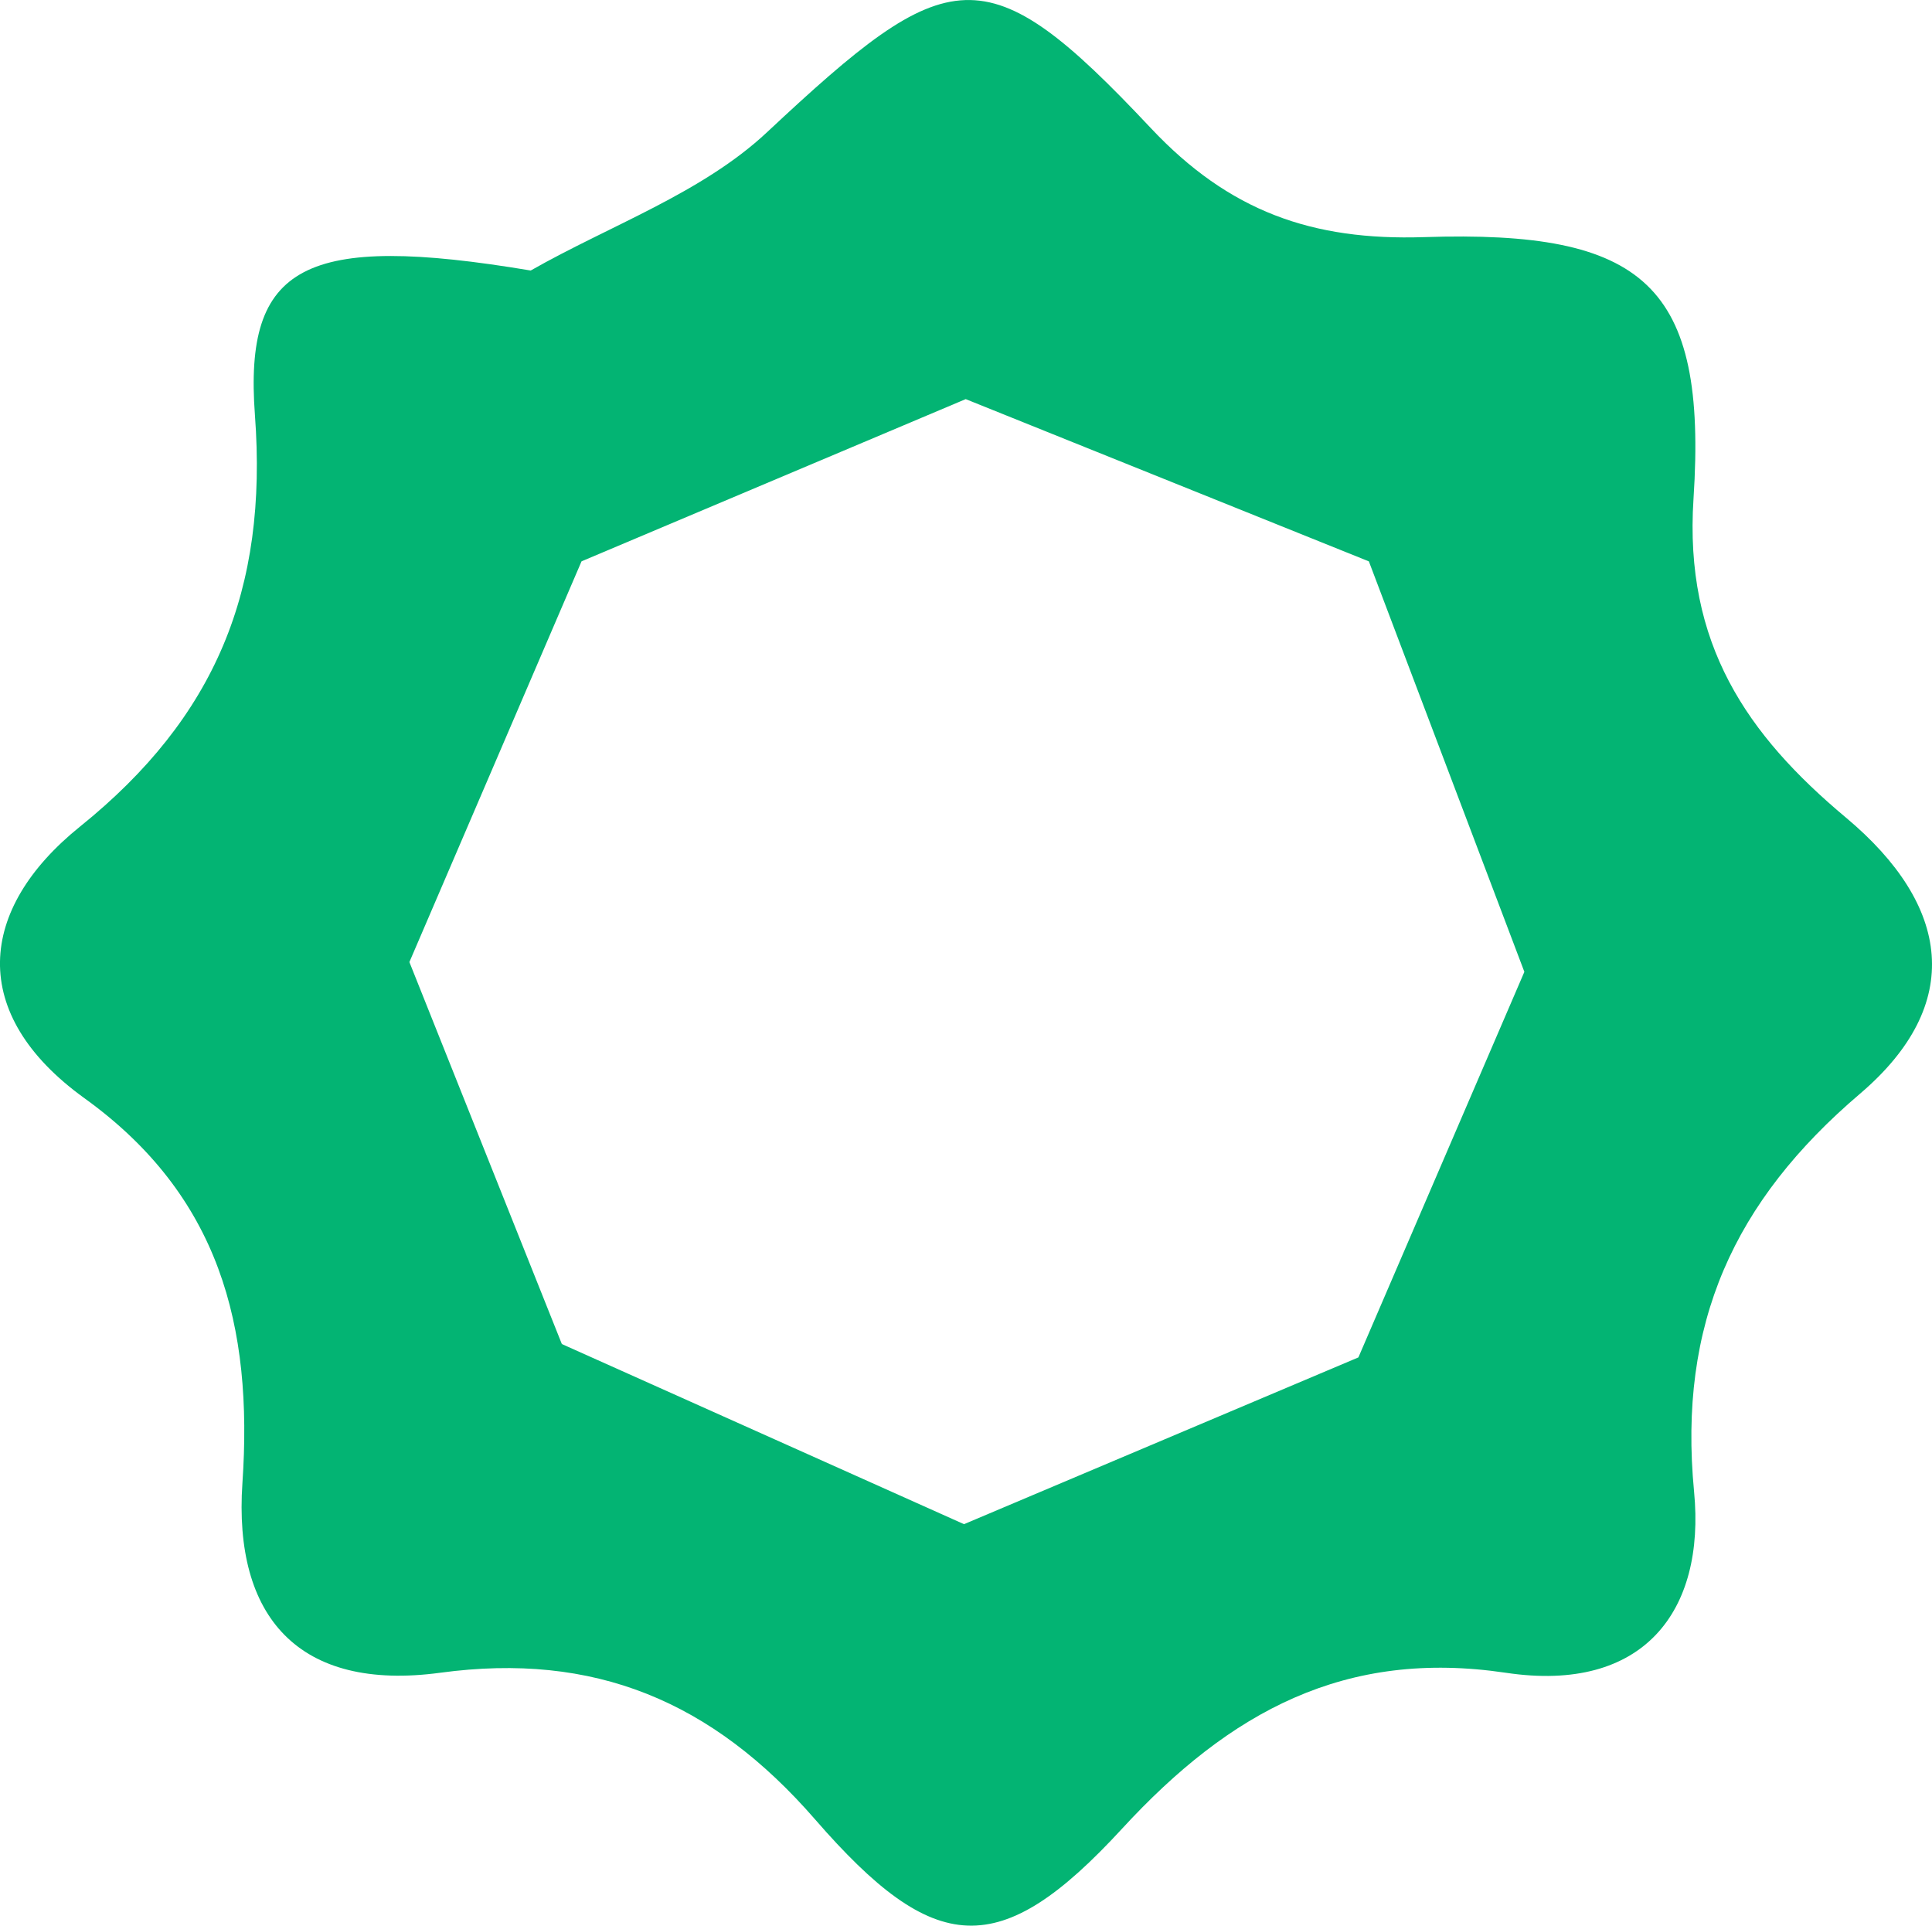 <?xml version="1.0" encoding="utf-8"?>
<!-- Generator: Adobe Illustrator 27.6.1, SVG Export Plug-In . SVG Version: 6.00 Build 0)  -->
<svg version="1.1" id="Layer_1" xmlns="http://www.w3.org/2000/svg" xmlns:xlink="http://www.w3.org/1999/xlink" x="0px" y="0px"
	 width="50.169px" height="50px" viewBox="0 0 50.169 50" style="enable-background:new 0 0 50.169 50;" xml:space="preserve">
<style type="text/css">
	.st0{fill:#03B473;}
</style>
<path class="st0" d="M13.781,7.024c2.065-1.175,4.449-2.011,6.135-3.589c4.737-4.432,5.669-4.685,9.964-0.113
	c2.04,2.172,4.198,2.929,7.097,2.835C42.7,5.97,44.34,7.39,43.976,12.949c-0.247,3.771,1.39,6.131,3.957,8.279
	c2.725,2.279,3.092,4.848,0.365,7.172c-3.273,2.789-4.727,5.964-4.307,10.334c0.297,3.093-1.308,5.234-4.884,4.7
	c-4.167-0.621-7.159,0.993-9.975,4.053c-3.173,3.448-4.86,3.329-7.966-0.246c-2.677-3.081-5.742-4.348-9.729-3.809
	c-3.695,0.5-5.378-1.463-5.142-4.923c0.279-4.082-0.594-7.466-4.102-9.994c-3.036-2.189-2.774-4.912-0.115-7.053
	c3.521-2.836,4.88-6.151,4.542-10.682C6.329,6.878,7.901,6.04,13.781,7.024z M10.631,24.98c1.339,3.356,2.793,6.997,3.959,9.918
	c3.75,1.681,7.222,3.235,10.443,4.677c3.518-1.488,7.283-3.078,10.241-4.33c1.621-3.764,3.102-7.203,4.31-10.011
	c-1.396-3.685-2.775-7.327-4.038-10.658c-3.398-1.367-7.012-2.821-10.469-4.213c-3.132,1.322-6.695,2.827-9.976,4.212
	C13.655,17.939,12.103,21.55,10.631,24.98z"/>
</svg>